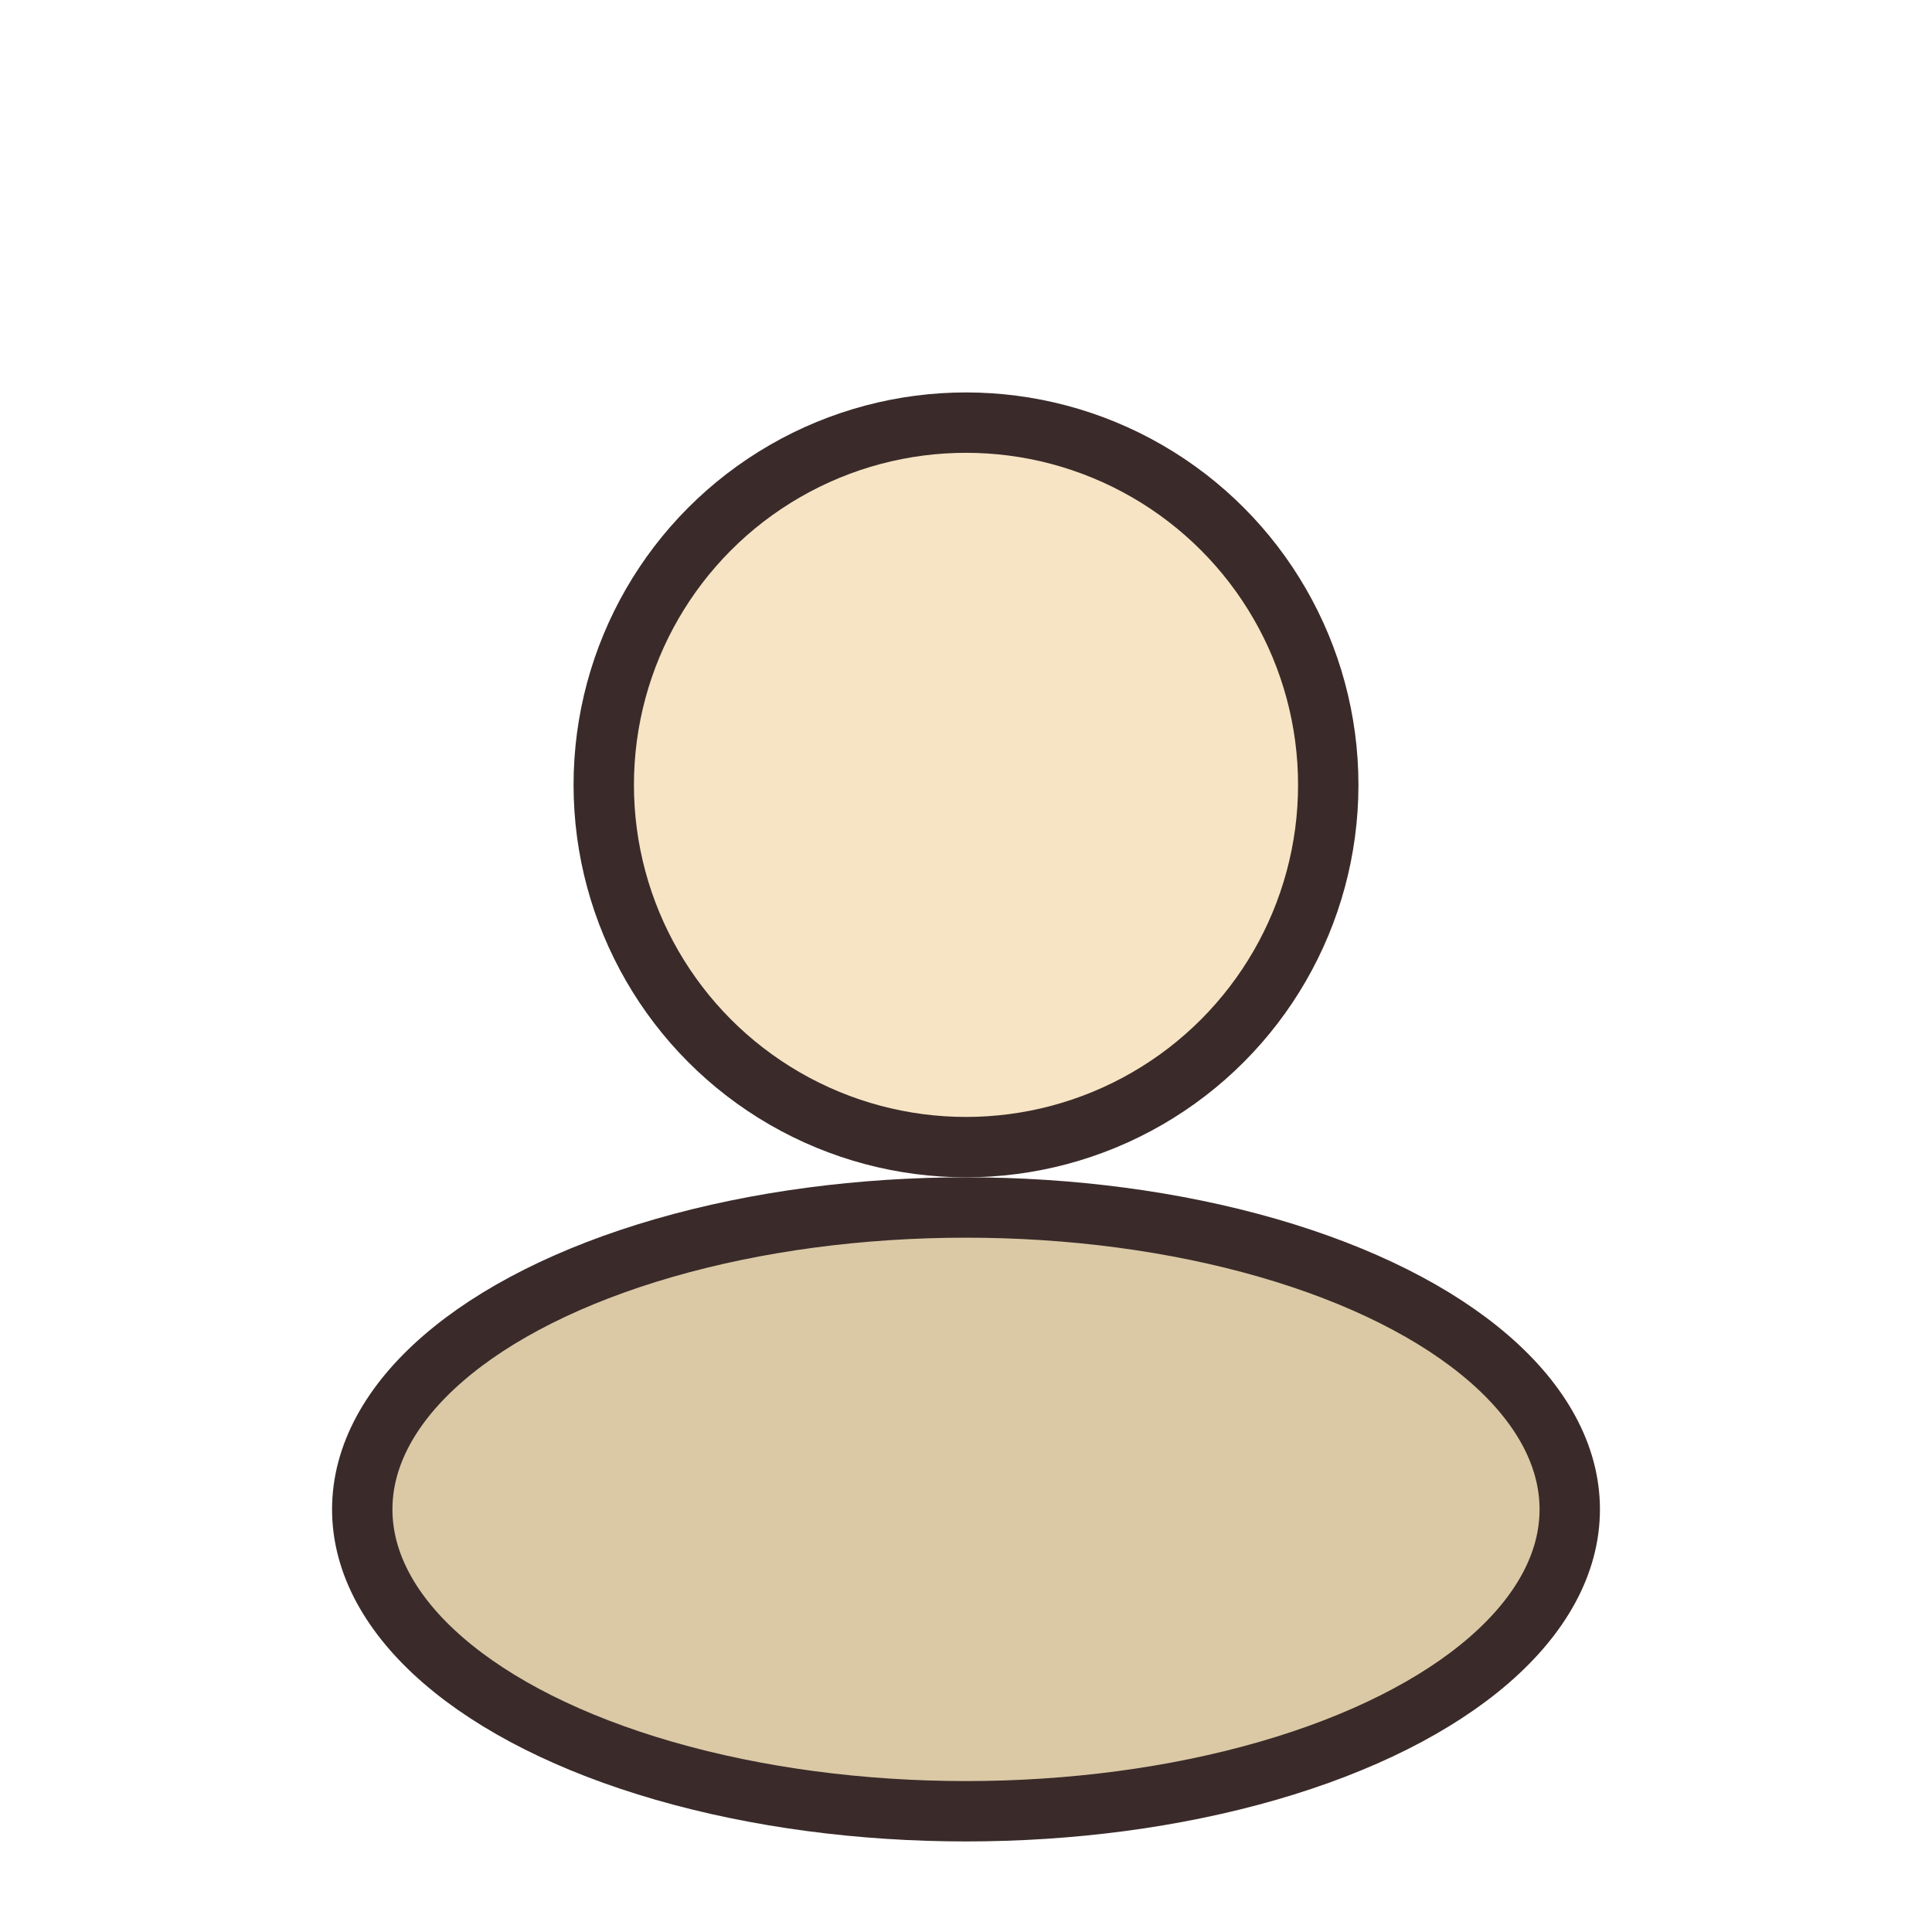 <?xml version="1.0" encoding="UTF-8"?>
<svg xmlns="http://www.w3.org/2000/svg" width="32" height="32" viewBox="0 0 32 32"><circle cx="16" cy="13" r="6" fill="#F7E4C4" stroke="#3A2B2A"/><ellipse cx="16" cy="25" rx="10" ry="5" fill="#DBC9A6" stroke="#3A2B2A"/></svg>
